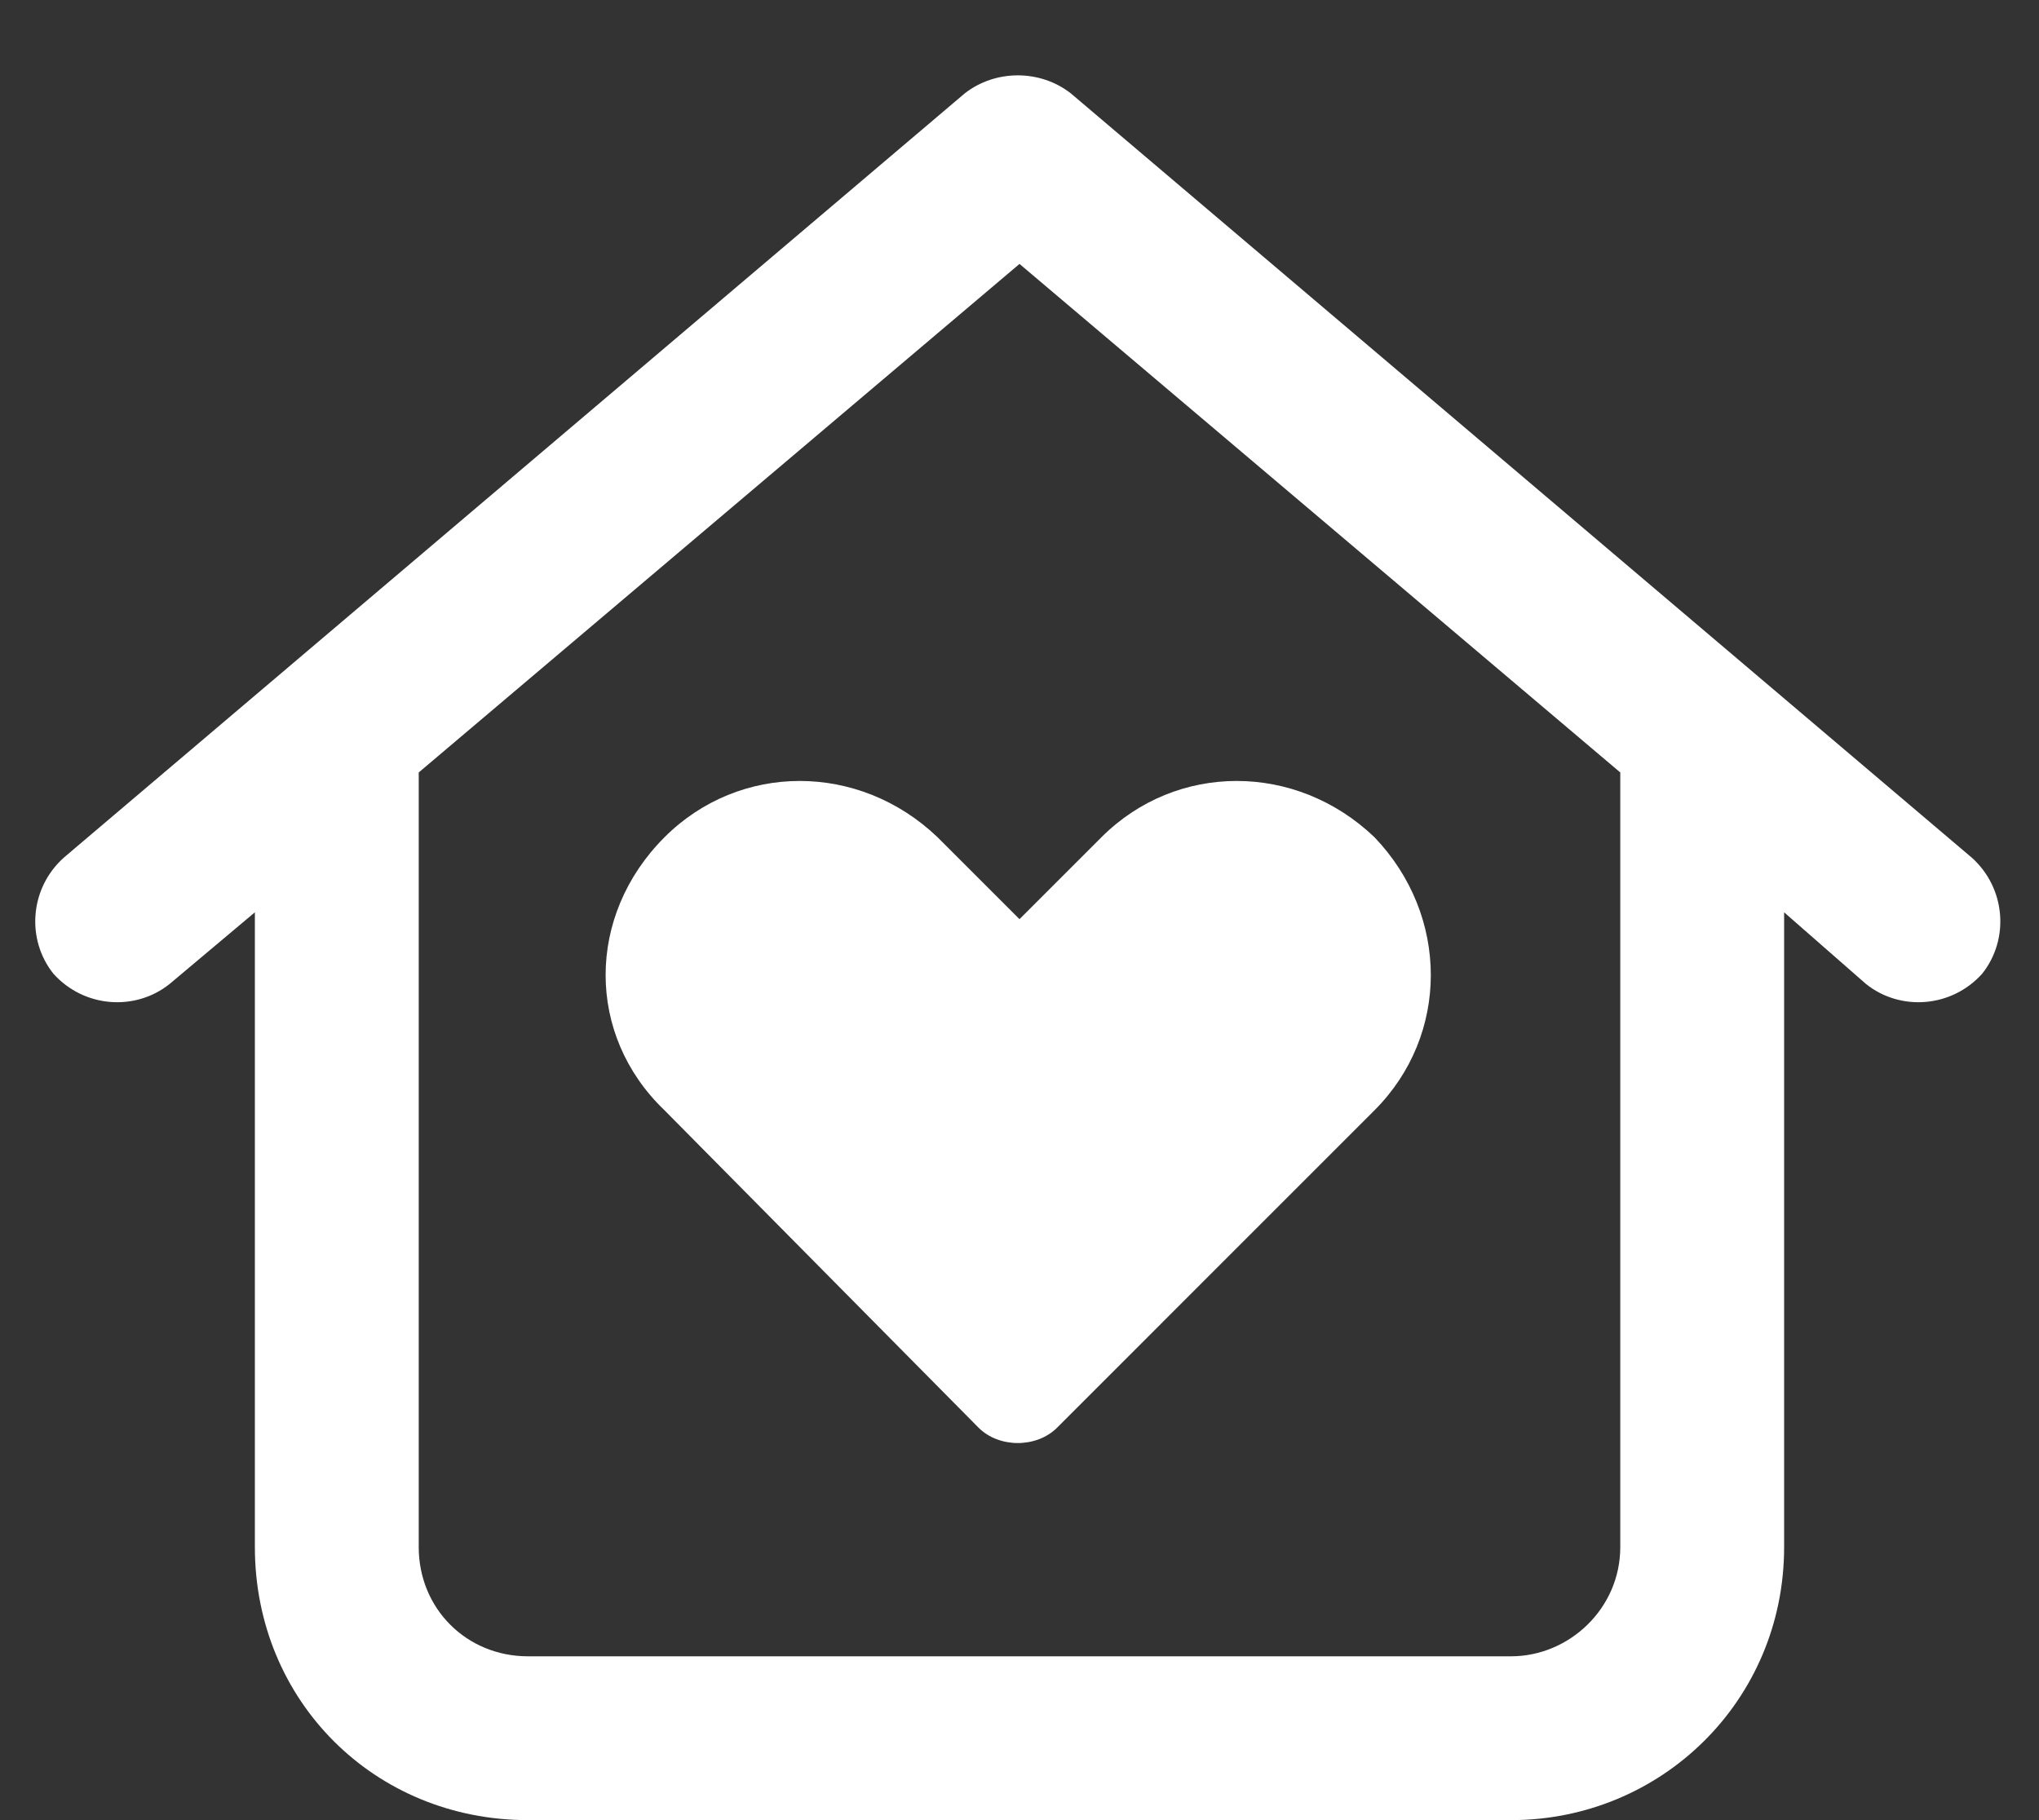 <?xml version="1.0" encoding="UTF-8"?> <svg xmlns="http://www.w3.org/2000/svg" width="28" height="25" viewBox="0 0 28 25" fill="none"><rect x="0" y="0" width="28" height="25" fill="#333333" stroke="none"/><path d="M13.438 19.61L9.125 15.25C8.047 14.219 8.047 12.578 9.125 11.5C10.156 10.469 11.797 10.469 12.875 11.5L14 12.625L15.125 11.5C16.156 10.469 17.797 10.469 18.875 11.5C19.906 12.578 19.906 14.219 18.875 15.25L14.516 19.61C14.234 19.891 13.719 19.891 13.438 19.61ZM27.078 11.781C27.547 12.203 27.594 12.906 27.219 13.375C26.797 13.844 26.094 13.891 25.625 13.516L24.5 12.531V21.25C24.5 23.36 22.812 25 20.75 25H7.25C5.141 25 3.5 23.36 3.5 21.25V12.531L2.328 13.516C1.859 13.891 1.156 13.844 0.734 13.375C0.359 12.906 0.406 12.203 0.875 11.781L13.25 1.281C13.672 0.953 14.281 0.953 14.703 1.281L27.078 11.781ZM7.25 22.75H20.75C21.547 22.75 22.25 22.094 22.25 21.25V10.61L14 3.625L5.75 10.61V21.25C5.75 22.094 6.406 22.75 7.25 22.75Z" fill="#ffffff"></path></svg> 